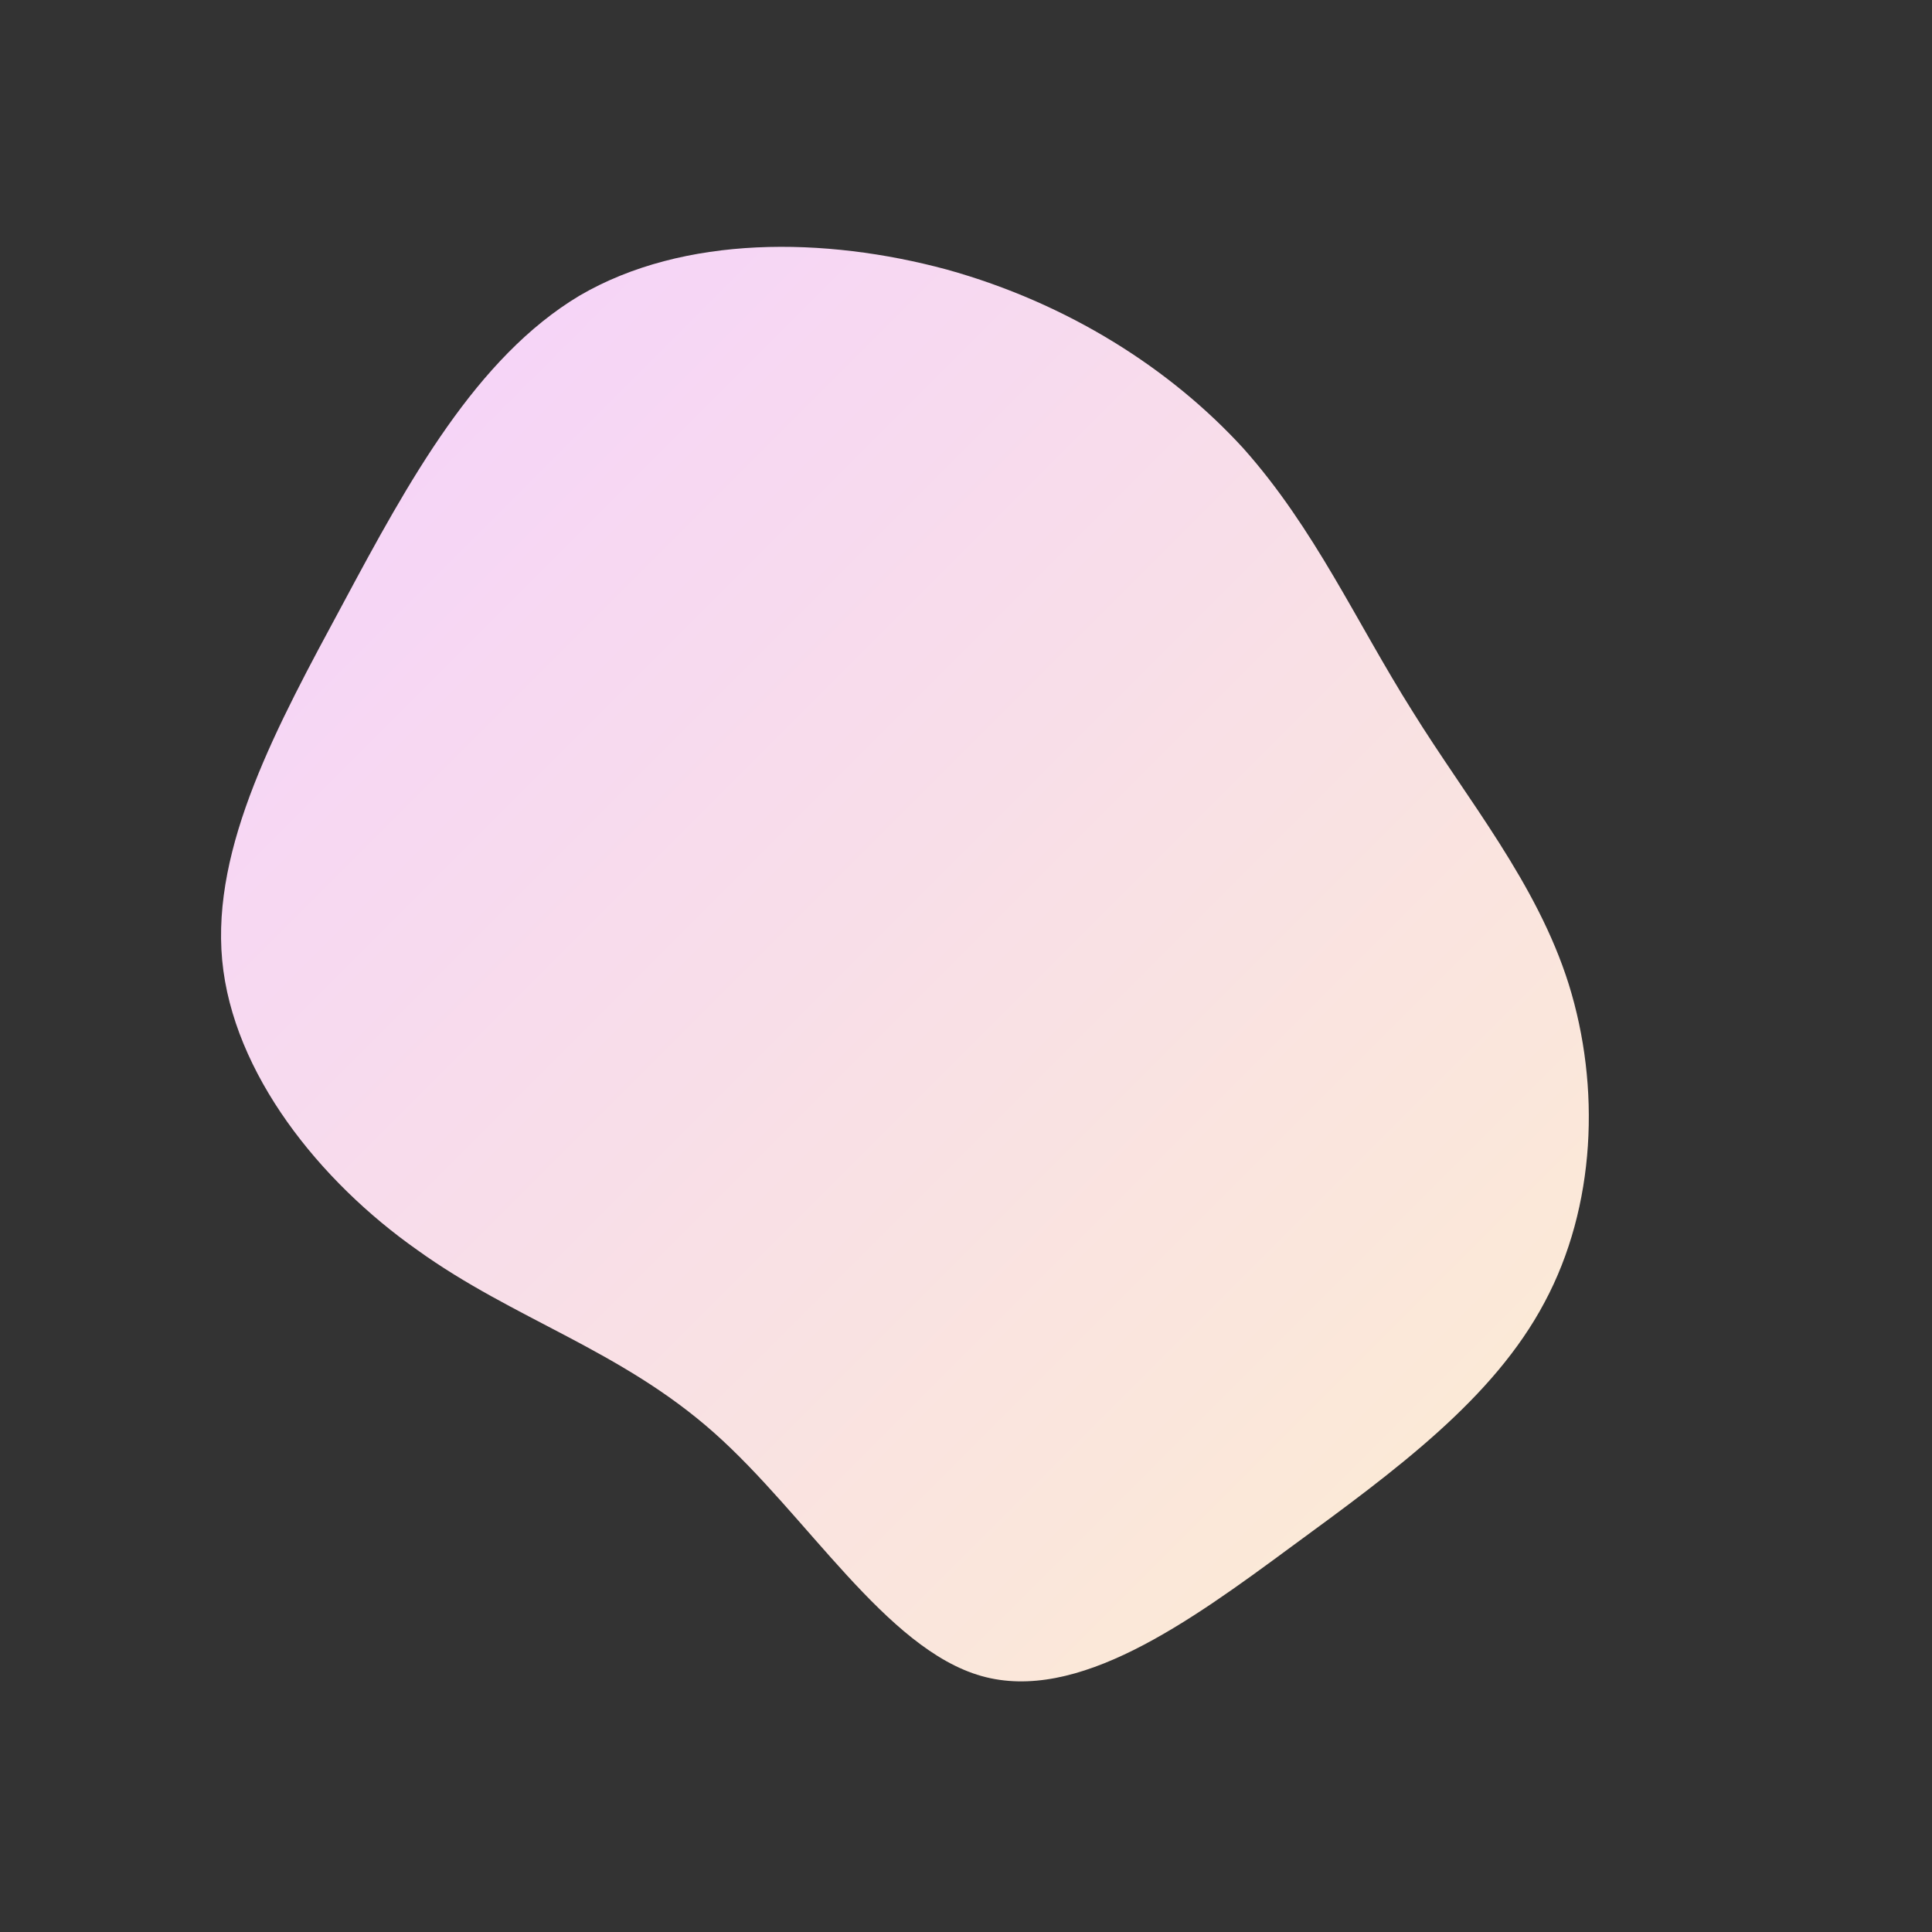 <?xml version="1.0" encoding="UTF-8"?> <!-- Generator: Adobe Illustrator 19.2.1, SVG Export Plug-In . SVG Version: 6.00 Build 0) --> <svg xmlns="http://www.w3.org/2000/svg" xmlns:xlink="http://www.w3.org/1999/xlink" id="Слой_1" x="0px" y="0px" viewBox="0 0 200 200" style="enable-background:new 0 0 200 200;" xml:space="preserve"><rect x="0" y="0" width="200" height="200" fill="#333333" stroke="none"/> <style type="text/css"> .st0{fill:url(#SVGID_1_);} </style> <linearGradient id="SVGID_1_" gradientUnits="userSpaceOnUse" x1="43.293" y1="45.818" x2="147.363" y2="149.887"> <stop offset="0" style="stop-color:#F6D5F7"></stop> <stop offset="1" style="stop-color:#FBE9D7"></stop> </linearGradient> <path class="st0" d="M128.7,46.4c7.4,8.3,11.7,18,17.5,27.2c5.7,9.2,12.9,17.8,16.2,28.3c3.3,10.6,2.8,23-2.5,32.9 c-5.3,10-15.4,17.4-26.2,25.3c-10.7,7.9-22.2,16.2-32.1,13.4s-18.1-16.7-27.7-25.2c-9.7-8.6-20.7-11.7-30.7-18.9 c-10.1-7.1-19.1-18.3-20.2-30c-1.1-11.8,5.7-24.3,12.5-36.9C42.3,49.8,49.3,37,60,30.6c10.8-6.3,25.4-6.1,38-2.7 C110.6,31.4,121.2,38.2,128.7,46.4z"></path> </svg> 
